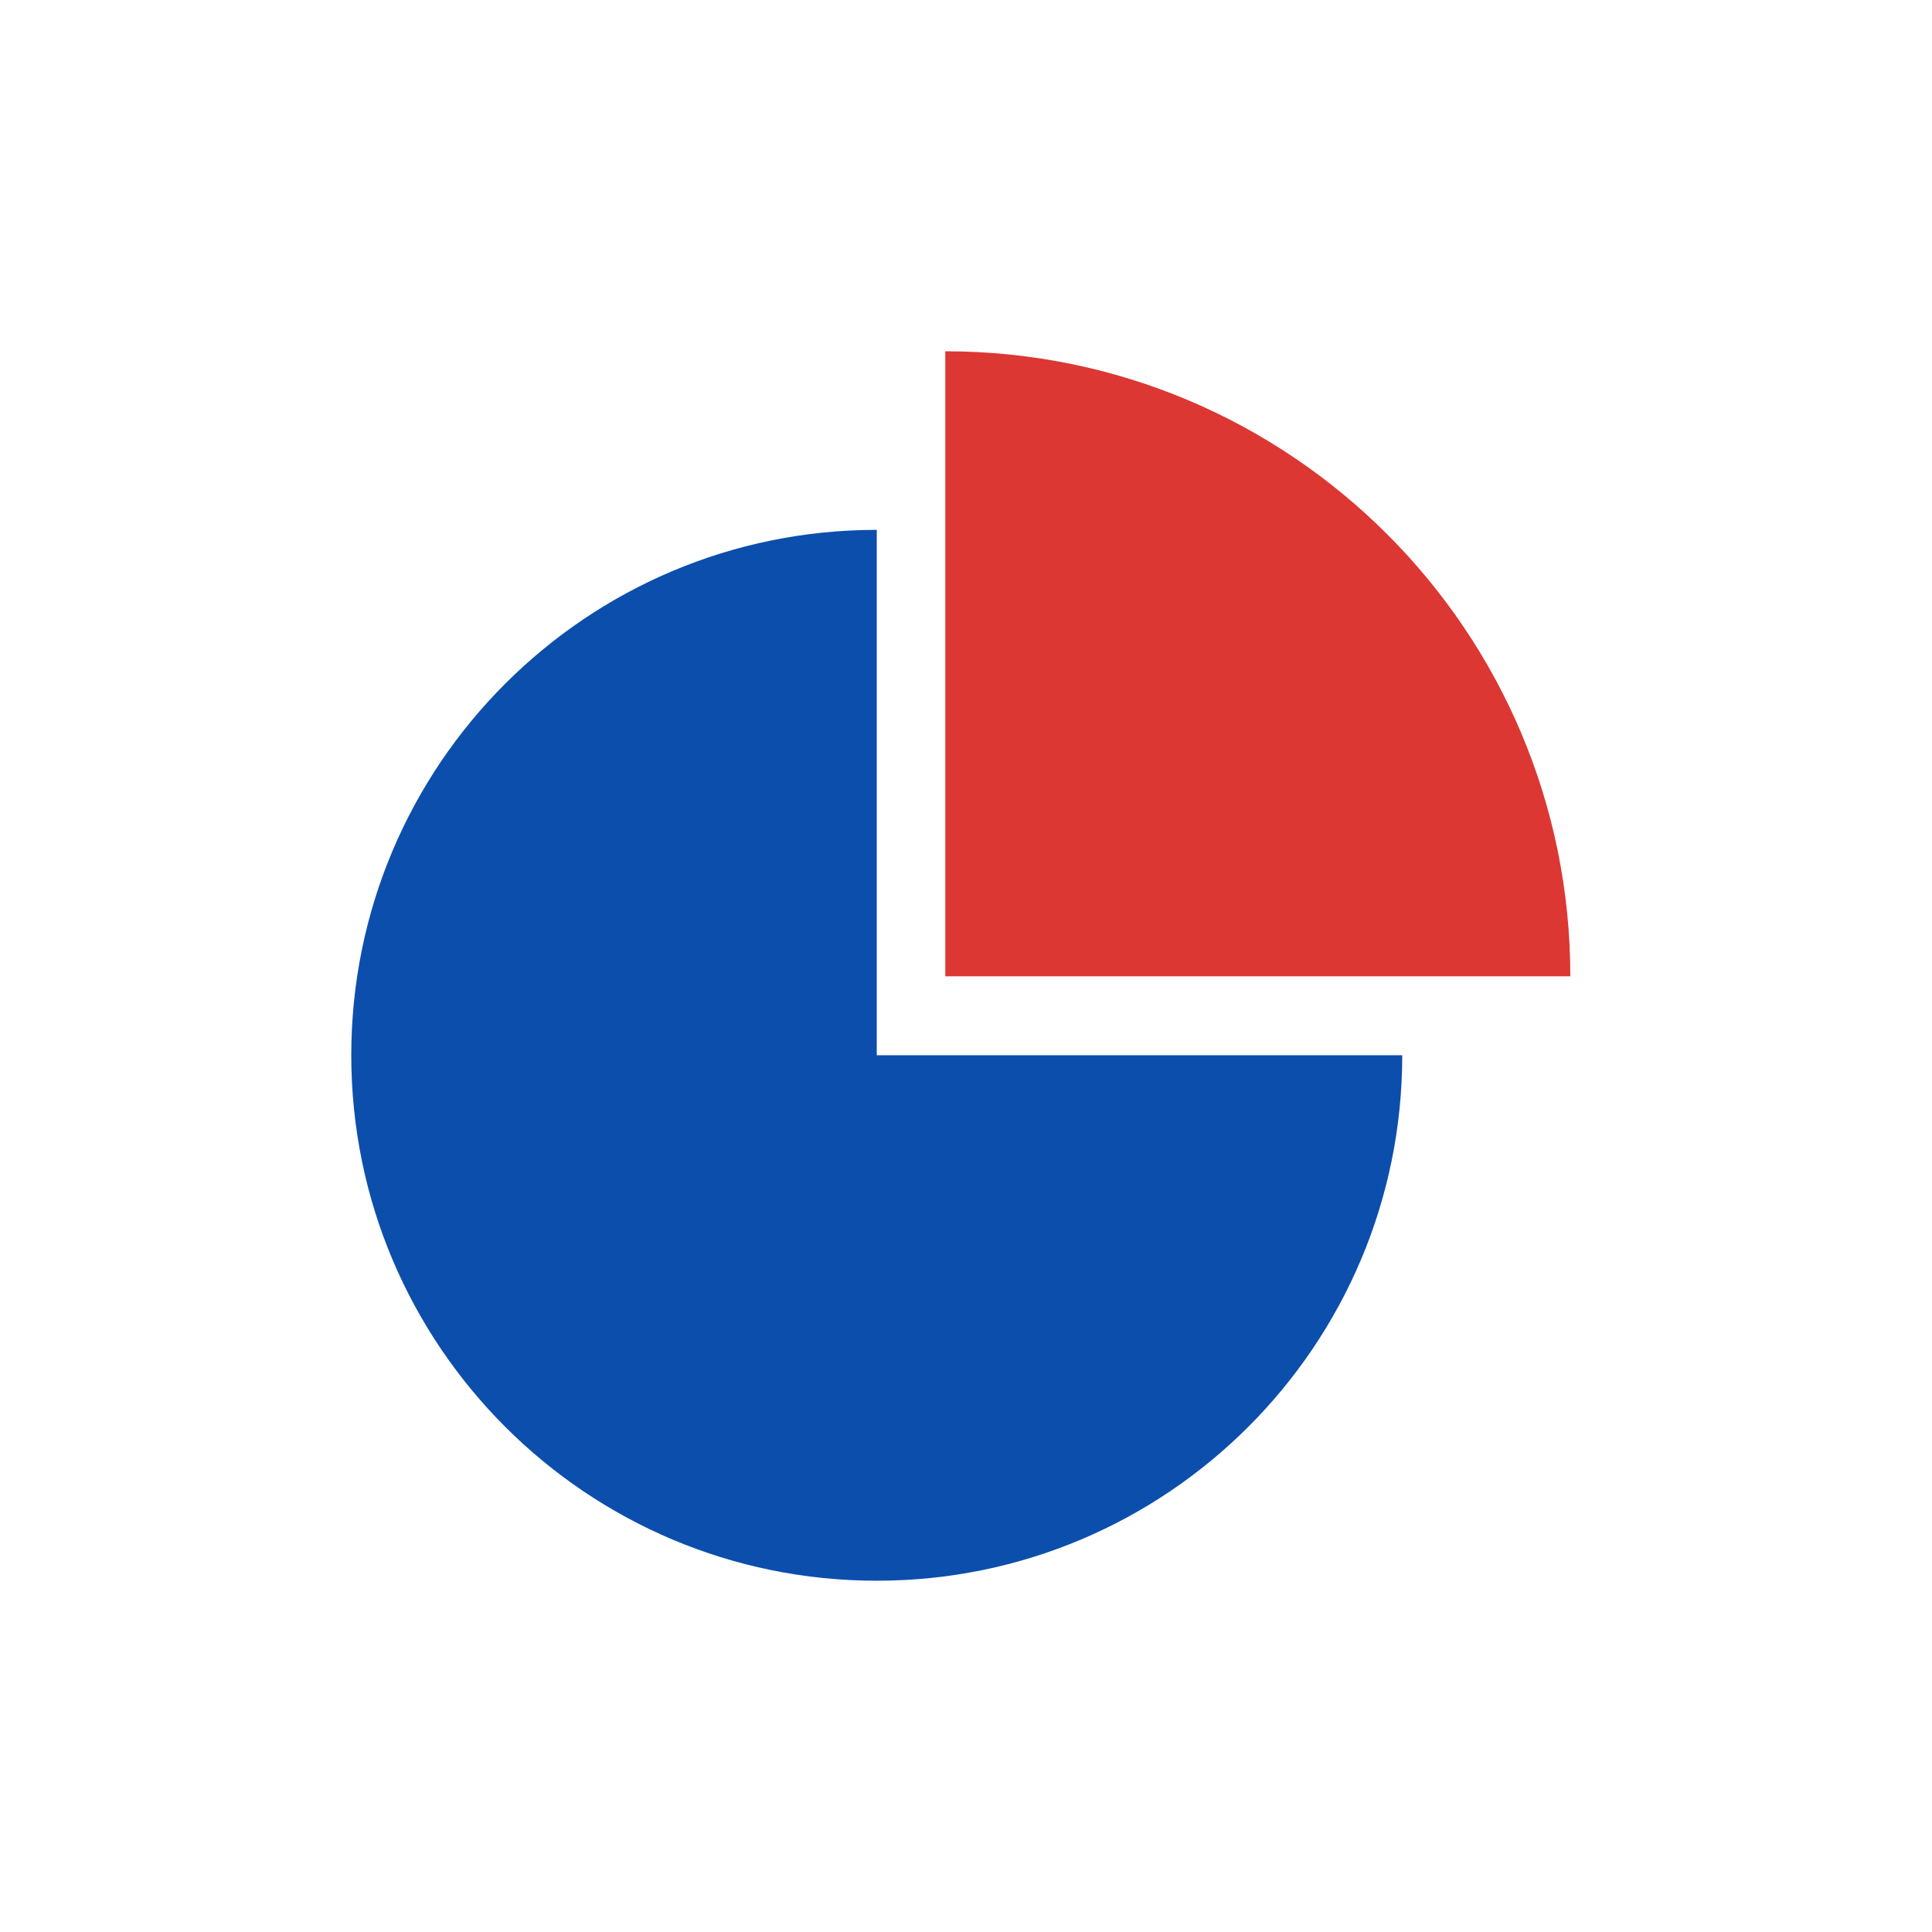 <svg width="110" height="110" viewBox="0 0 110 110" fill="none" xmlns="http://www.w3.org/2000/svg">
<rect width="110" height="110" fill="white"/>
<g clip-path="url(#clip0)">
<path d="M49.919 30.168C33.396 30.168 20 43.558 20 60.081C20 76.604 33.396 90 49.919 90C66.442 90 79.838 76.604 79.838 60.081H49.919V30.168Z" fill="#0C4EAC"/>
<path d="M53.82 20V55.588H89.408C89.408 35.932 73.476 20 53.82 20Z" fill="#DC3733"/>
</g>
<defs>
<clipPath id="clip0">
<rect width="69.409" height="70" fill="white" transform="translate(20 20)"/>
</clipPath>
</defs>
</svg>
